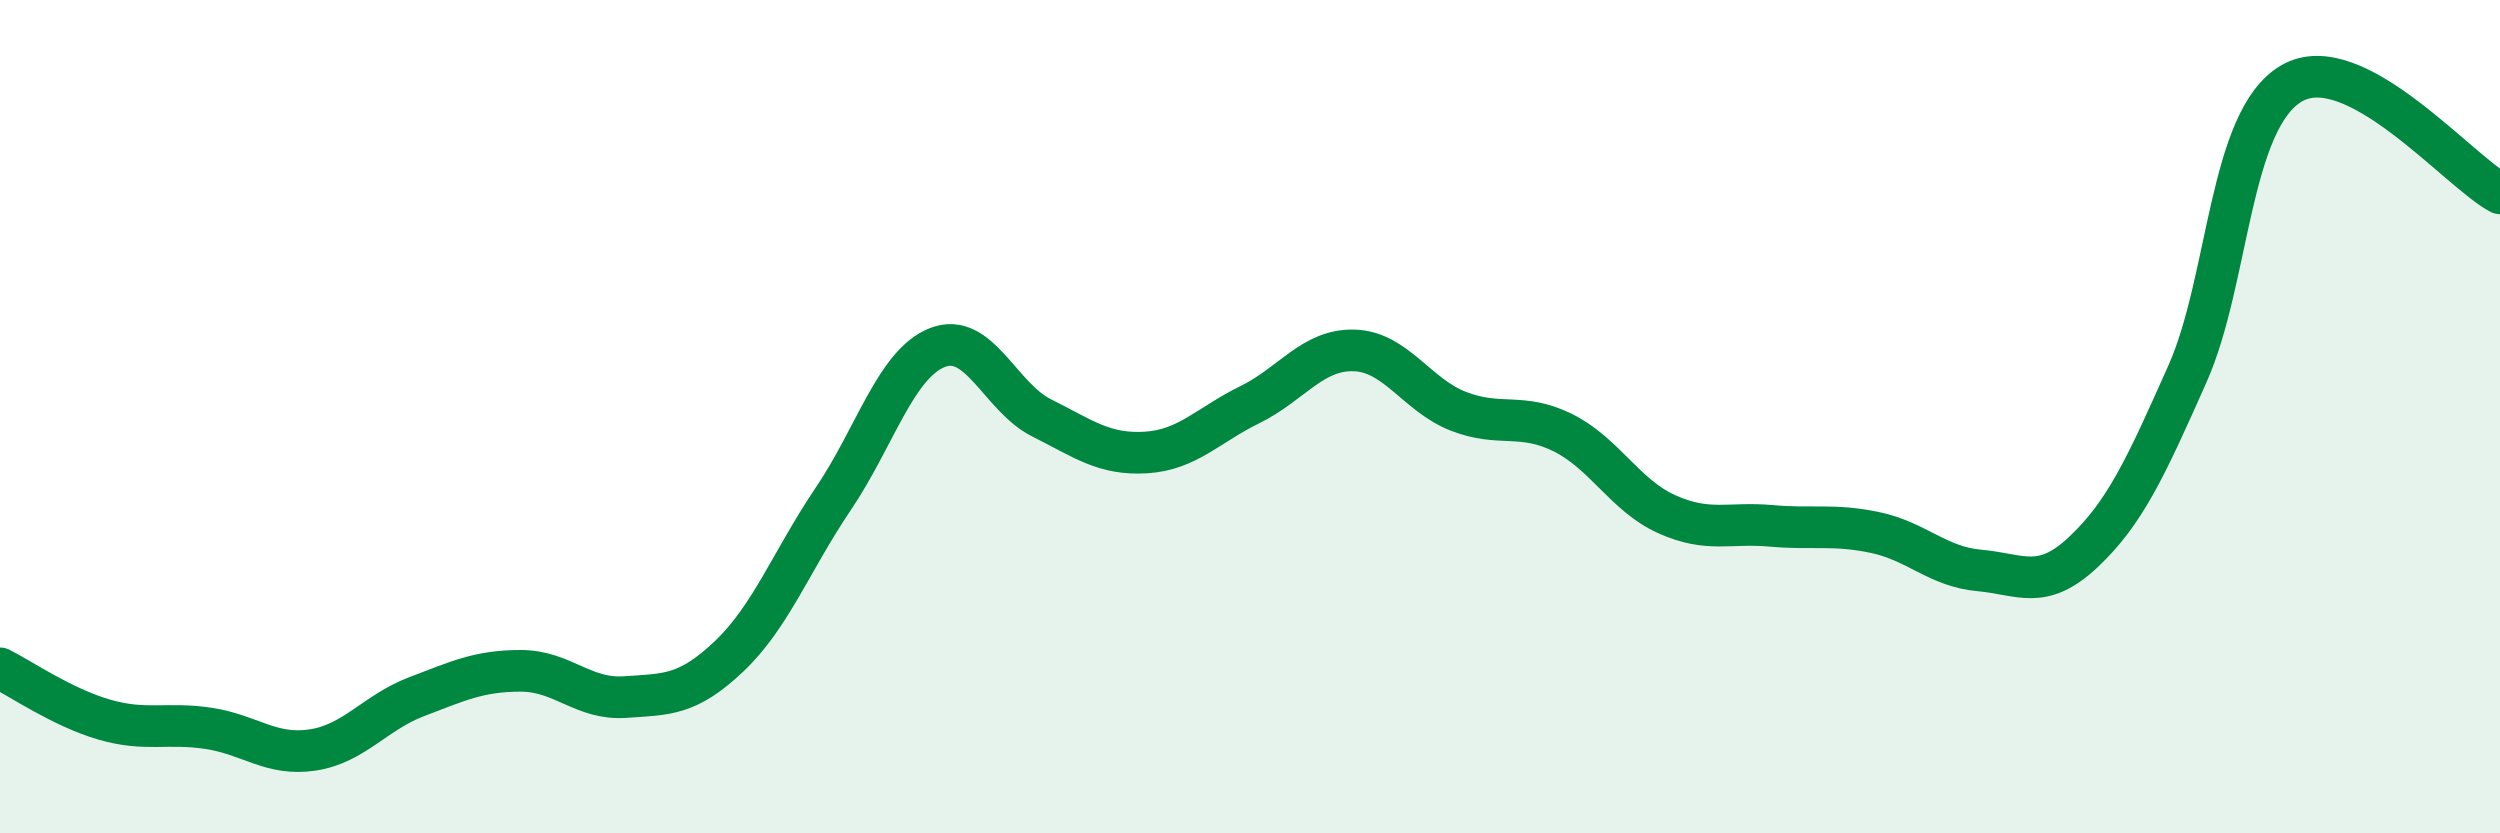 
    <svg width="60" height="20" viewBox="0 0 60 20" xmlns="http://www.w3.org/2000/svg">
      <path
        d="M 0,16.04 C 0.5,16.29 1.5,16.98 2.5,17.27 C 3.5,17.56 4,17.33 5,17.48 C 6,17.63 6.5,18.15 7.5,18 C 8.5,17.85 9,17.1 10,16.72 C 11,16.34 11.5,16.1 12.5,16.1 C 13.5,16.1 14,16.8 15,16.73 C 16,16.66 16.5,16.7 17.5,15.75 C 18.5,14.8 19,13.45 20,11.97 C 21,10.49 21.5,8.73 22.5,8.34 C 23.5,7.95 24,9.53 25,10.03 C 26,10.53 26.5,10.92 27.5,10.86 C 28.5,10.8 29,10.2 30,9.71 C 31,9.22 31.5,8.38 32.5,8.41 C 33.5,8.44 34,9.48 35,9.87 C 36,10.26 36.5,9.89 37.5,10.38 C 38.5,10.87 39,11.89 40,12.34 C 41,12.79 41.5,12.53 42.5,12.62 C 43.5,12.71 44,12.57 45,12.78 C 46,12.99 46.5,13.6 47.5,13.69 C 48.5,13.78 49,14.19 50,13.25 C 51,12.31 51.5,11.22 52.5,8.97 C 53.5,6.72 53.5,2.87 55,2 C 56.5,1.13 59,4.11 60,4.64L60 20L0 20Z"
        fill="#008740"
        opacity="0.1"
        stroke-linecap="round"
        stroke-linejoin="round"
      />
      <path
        d="M 0,16.04 C 0.5,16.29 1.5,16.98 2.5,17.27 C 3.5,17.56 4,17.33 5,17.48 C 6,17.63 6.5,18.15 7.5,18 C 8.5,17.85 9,17.1 10,16.72 C 11,16.34 11.5,16.1 12.5,16.1 C 13.5,16.1 14,16.8 15,16.73 C 16,16.66 16.5,16.7 17.5,15.75 C 18.5,14.8 19,13.45 20,11.97 C 21,10.49 21.5,8.73 22.5,8.34 C 23.5,7.95 24,9.53 25,10.03 C 26,10.53 26.5,10.92 27.5,10.86 C 28.5,10.8 29,10.2 30,9.71 C 31,9.22 31.5,8.38 32.5,8.41 C 33.5,8.44 34,9.48 35,9.87 C 36,10.26 36.5,9.89 37.5,10.38 C 38.5,10.87 39,11.89 40,12.34 C 41,12.79 41.5,12.53 42.5,12.62 C 43.5,12.71 44,12.57 45,12.78 C 46,12.99 46.5,13.6 47.5,13.69 C 48.5,13.78 49,14.19 50,13.25 C 51,12.31 51.5,11.22 52.5,8.97 C 53.5,6.72 53.5,2.87 55,2 C 56.5,1.13 59,4.11 60,4.64"
        stroke="#008740"
        stroke-width="1"
        fill="none"
        stroke-linecap="round"
        stroke-linejoin="round"
      />
    </svg>
  